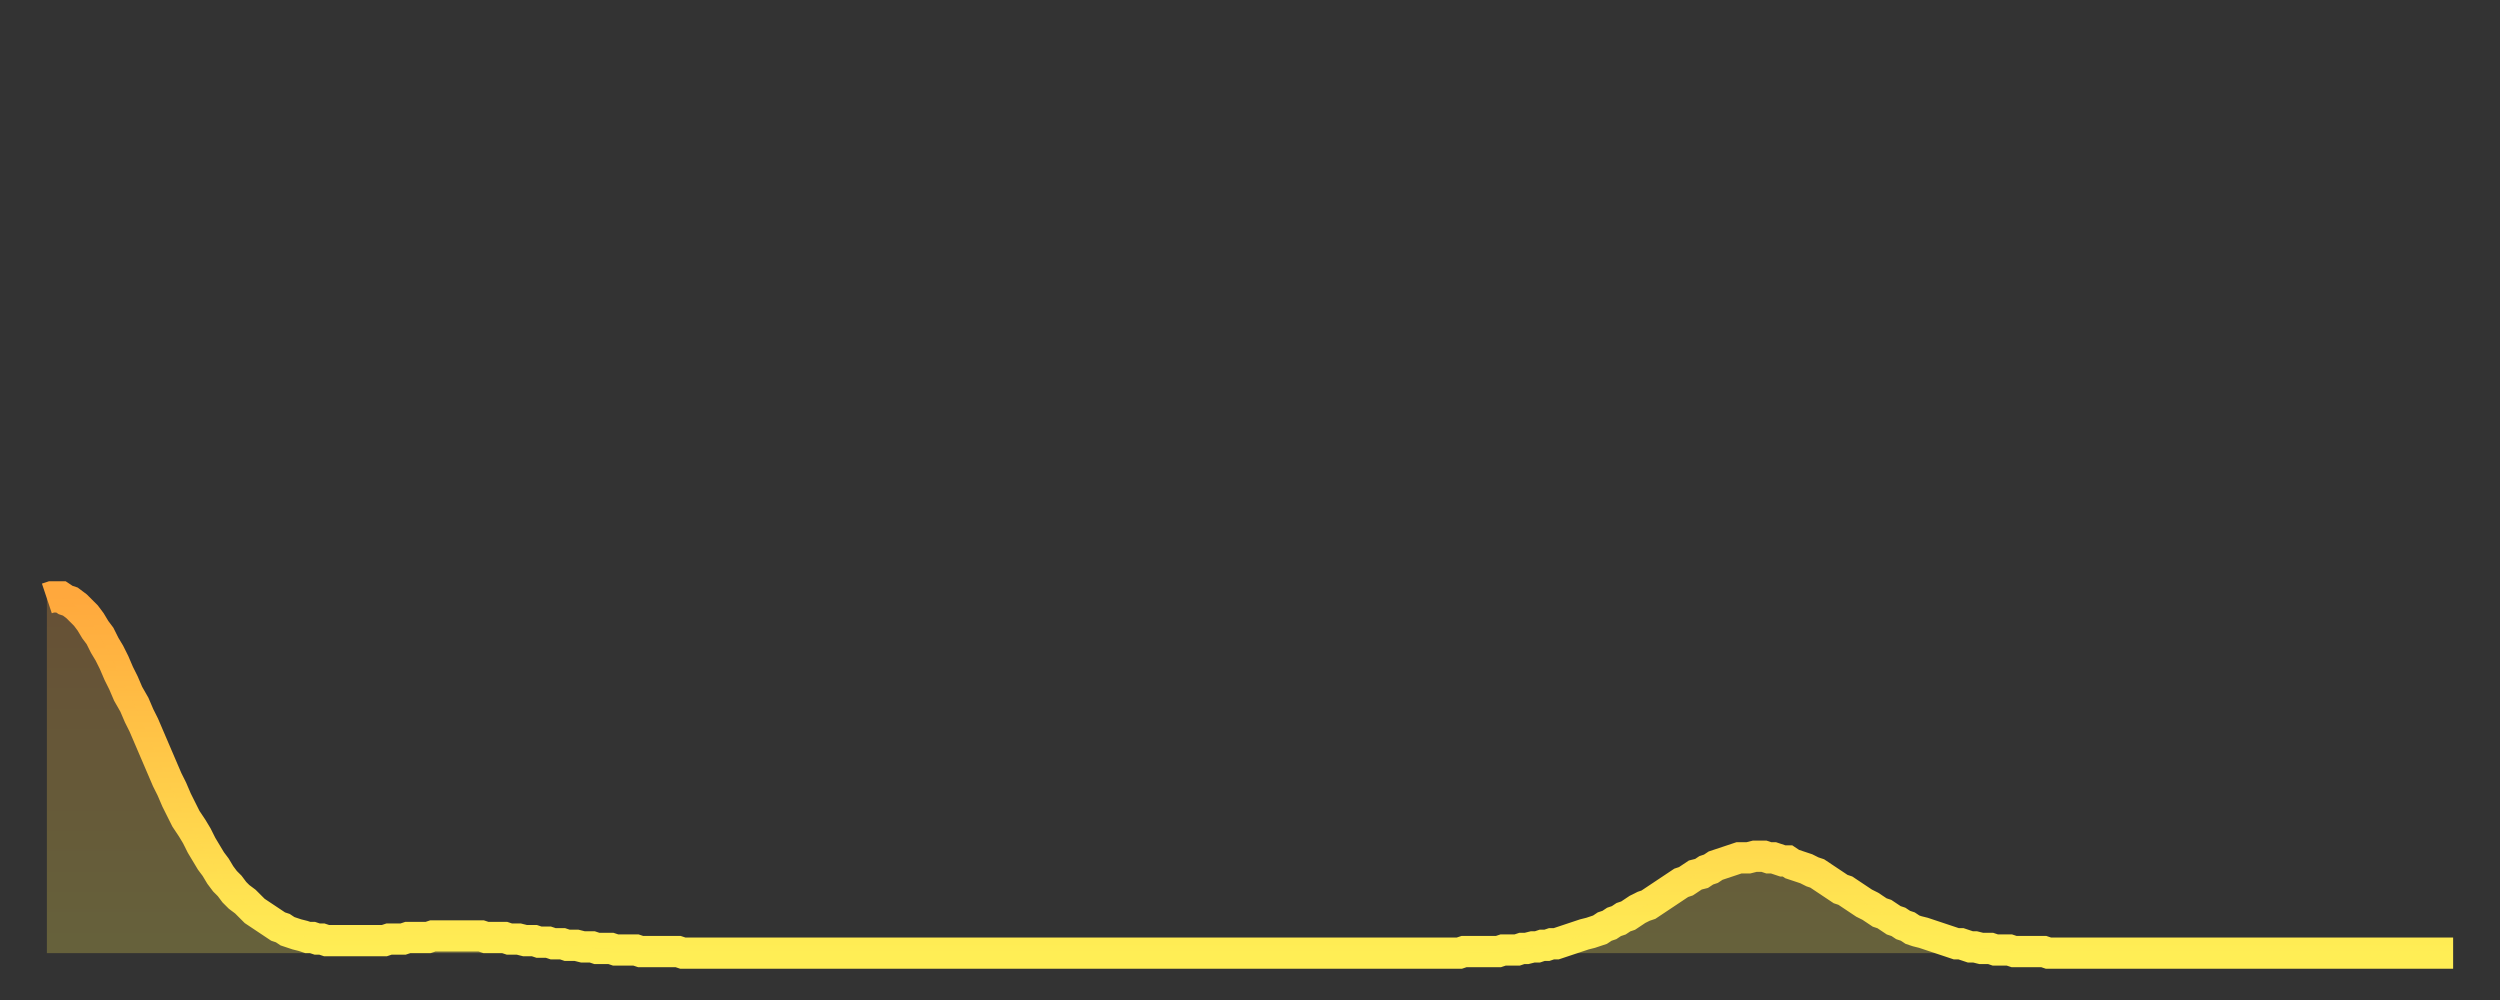 <?xml version="1.0" encoding="utf-8" ?>
<svg baseProfile="full" height="64" version="1.1" width="160" xmlns="http://www.w3.org/2000/svg" xmlns:ev="http://www.w3.org/2001/xml-events" xmlns:xlink="http://www.w3.org/1999/xlink"><rect width="100%" height="100%" fill="#333333" stroke="none"/><defs><linearGradient id="id279244" x1="0" x2="0" y1="0" y2="1"><stop offset="0%" stop-color="#ffa83d" /><stop offset="50%" stop-color="#ffcb49" /><stop offset="100%" stop-color="#ffee55" /></linearGradient></defs><g transform="translate(3,3)"><g><path d="M 0.0 35.3 0.3 35.2 0.6 35.2 0.9 35.2 1.2 35.4 1.5 35.5 1.9 35.8 2.2 36.1 2.5 36.4 2.8 36.8 3.1 37.3 3.4 37.7 3.7 38.3 4.0 38.8 4.3 39.4 4.6 40.1 4.9 40.7 5.2 41.4 5.6 42.1 5.9 42.8 6.2 43.4 6.5 44.1 6.8 44.8 7.1 45.5 7.4 46.2 7.7 46.9 8.0 47.5 8.3 48.2 8.6 48.8 8.9 49.4 9.3 50.0 9.6 50.5 9.9 51.1 10.2 51.6 10.5 52.1 10.8 52.5 11.1 53.0 11.4 53.4 11.7 53.7 12.0 54.1 12.3 54.4 12.7 54.7 13.0 55.0 13.3 55.3 13.6 55.5 13.9 55.7 14.2 55.9 14.5 56.1 14.8 56.3 15.1 56.4 15.4 56.6 15.7 56.7 16.0 56.8 16.4 56.9 16.7 57.0 17.0 57.0 17.3 57.1 17.6 57.1 17.9 57.2 18.2 57.2 18.5 57.2 18.8 57.2 19.1 57.2 19.4 57.2 19.8 57.2 20.1 57.2 20.4 57.2 20.7 57.2 21.0 57.2 21.3 57.2 21.6 57.2 21.9 57.1 22.2 57.1 22.5 57.1 22.8 57.1 23.1 57.0 23.5 57.0 23.8 57.0 24.1 57.0 24.4 57.0 24.7 56.9 25.0 56.9 25.3 56.9 25.6 56.9 25.9 56.9 26.2 56.9 26.5 56.9 26.8 56.9 27.2 56.9 27.5 56.9 27.8 56.9 28.1 57.0 28.4 57.0 28.7 57.0 29.0 57.0 29.3 57.0 29.6 57.1 29.9 57.1 30.2 57.1 30.6 57.2 30.9 57.2 31.2 57.2 31.5 57.3 31.8 57.3 32.1 57.3 32.4 57.4 32.7 57.4 33.0 57.4 33.3 57.5 33.6 57.5 33.9 57.5 34.3 57.6 34.6 57.6 34.9 57.6 35.2 57.7 35.5 57.7 35.8 57.7 36.1 57.7 36.4 57.8 36.7 57.8 37.0 57.8 37.3 57.8 37.7 57.8 38.0 57.9 38.3 57.9 38.6 57.9 38.9 57.9 39.2 57.9 39.5 57.9 39.8 57.9 40.1 57.9 40.4 57.9 40.7 58.0 41.0 58.0 41.4 58.0 41.7 58.0 42.0 58.0 42.3 58.0 42.6 58.0 42.9 58.0 43.2 58.0 43.5 58.0 43.8 58.0 44.1 58.0 44.4 58.0 44.7 58.0 45.1 58.0 45.4 58.0 45.7 58.0 46.0 58.0 46.3 58.0 46.6 58.0 46.9 58.0 47.2 58.0 47.5 58.0 47.8 58.0 48.1 58.0 48.5 58.0 48.8 58.0 49.1 58.0 49.4 58.0 49.7 58.0 50.0 58.0 50.3 58.0 50.6 58.0 50.9 58.0 51.2 58.0 51.5 58.0 51.8 58.0 52.2 58.0 52.5 58.0 52.8 58.0 53.1 58.0 53.4 58.0 53.7 58.0 54.0 58.0 54.3 58.0 54.6 58.0 54.9 58.0 55.2 58.0 55.6 58.0 55.9 58.0 56.2 58.0 56.5 58.0 56.8 58.0 57.1 58.0 57.4 58.0 57.7 58.0 58.0 58.0 58.3 58.0 58.6 58.0 58.9 58.0 59.3 58.0 59.6 58.0 59.9 58.0 60.2 58.0 60.5 58.0 60.8 58.0 61.1 58.0 61.4 58.0 61.7 58.0 62.0 58.0 62.3 58.0 62.6 58.0 63.0 58.0 63.3 58.0 63.6 58.0 63.9 58.0 64.2 58.0 64.5 58.0 64.8 58.0 65.1 58.0 65.4 58.0 65.7 58.0 66.0 58.0 66.4 58.0 66.7 58.0 67.0 58.0 67.3 58.0 67.6 58.0 67.9 58.0 68.2 58.0 68.5 58.0 68.8 58.0 69.1 58.0 69.4 58.0 69.7 58.0 70.1 58.0 70.4 58.0 70.7 58.0 71.0 58.0 71.3 58.0 71.6 58.0 71.9 58.0 72.2 58.0 72.5 58.0 72.8 58.0 73.1 58.0 73.5 58.0 73.8 58.0 74.1 58.0 74.4 58.0 74.7 58.0 75.0 58.0 75.3 58.0 75.6 58.0 75.9 58.0 76.2 58.0 76.5 58.0 76.8 58.0 77.2 58.0 77.5 58.0 77.8 58.0 78.1 58.0 78.4 58.0 78.7 58.0 79.0 58.0 79.3 58.0 79.6 58.0 79.9 58.0 80.2 58.0 80.5 58.0 80.9 58.0 81.2 58.0 81.5 58.0 81.8 58.0 82.1 58.0 82.4 58.0 82.7 58.0 83.0 58.0 83.3 58.0 83.6 58.0 83.9 58.0 84.3 58.0 84.6 58.0 84.9 58.0 85.2 58.0 85.5 58.0 85.8 58.0 86.1 58.0 86.4 58.0 86.7 58.0 87.0 58.0 87.3 58.0 87.6 58.0 88.0 58.0 88.3 58.0 88.6 58.0 88.9 58.0 89.2 58.0 89.5 58.0 89.8 58.0 90.1 58.0 90.4 58.0 90.7 57.9 91.0 57.9 91.4 57.9 91.7 57.9 92.0 57.9 92.3 57.9 92.6 57.9 92.9 57.9 93.2 57.8 93.5 57.8 93.8 57.8 94.1 57.8 94.4 57.7 94.7 57.7 95.1 57.6 95.4 57.6 95.7 57.5 96.0 57.5 96.3 57.4 96.6 57.4 96.9 57.3 97.2 57.2 97.5 57.1 97.8 57.0 98.1 56.9 98.4 56.8 98.8 56.7 99.1 56.6 99.4 56.5 99.7 56.3 100.0 56.2 100.3 56.0 100.6 55.9 100.9 55.7 101.2 55.6 101.5 55.4 101.8 55.2 102.2 55.0 102.5 54.9 102.8 54.7 103.1 54.5 103.4 54.3 103.7 54.1 104.0 53.9 104.3 53.7 104.6 53.5 104.9 53.4 105.2 53.2 105.5 53.0 105.9 52.9 106.2 52.7 106.5 52.6 106.8 52.4 107.1 52.3 107.4 52.2 107.7 52.1 108.0 52.0 108.3 51.9 108.6 51.9 108.9 51.9 109.3 51.8 109.6 51.8 109.9 51.8 110.2 51.9 110.5 51.9 110.8 52.0 111.1 52.1 111.4 52.1 111.7 52.3 112.0 52.4 112.3 52.5 112.6 52.6 113.0 52.8 113.3 52.9 113.6 53.1 113.9 53.3 114.2 53.5 114.5 53.7 114.8 53.9 115.1 54.0 115.4 54.2 115.7 54.4 116.0 54.6 116.3 54.8 116.7 55.0 117.0 55.2 117.3 55.4 117.6 55.5 117.9 55.7 118.2 55.9 118.5 56.0 118.8 56.2 119.1 56.3 119.4 56.5 119.7 56.6 120.1 56.7 120.4 56.8 120.7 56.9 121.0 57.0 121.3 57.1 121.6 57.2 121.9 57.3 122.2 57.4 122.5 57.4 122.8 57.5 123.1 57.6 123.4 57.6 123.8 57.7 124.1 57.7 124.4 57.7 124.7 57.8 125.0 57.8 125.3 57.8 125.6 57.8 125.9 57.9 126.2 57.9 126.5 57.9 126.8 57.9 127.2 57.9 127.5 57.9 127.8 57.9 128.1 58.0 128.4 58.0 128.7 58.0 129.0 58.0 129.3 58.0 129.6 58.0 129.9 58.0 130.2 58.0 130.5 58.0 130.9 58.0 131.2 58.0 131.5 58.0 131.8 58.0 132.1 58.0 132.4 58.0 132.7 58.0 133.0 58.0 133.3 58.0 133.6 58.0 133.9 58.0 134.2 58.0 134.6 58.0 134.9 58.0 135.2 58.0 135.5 58.0 135.8 58.0 136.1 58.0 136.4 58.0 136.7 58.0 137.0 58.0 137.3 58.0 137.6 58.0 138.0 58.0 138.3 58.0 138.6 58.0 138.9 58.0 139.2 58.0 139.5 58.0 139.8 58.0 140.1 58.0 140.4 58.0 140.7 58.0 141.0 58.0 141.3 58.0 141.7 58.0 142.0 58.0 142.3 58.0 142.6 58.0 142.9 58.0 143.2 58.0 143.5 58.0 143.8 58.0 144.1 58.0 144.4 58.0 144.7 58.0 145.1 58.0 145.4 58.0 145.7 58.0 146.0 58.0 146.3 58.0 146.6 58.0 146.9 58.0 147.2 58.0 147.5 58.0 147.8 58.0 148.1 58.0 148.4 58.0 148.8 58.0 149.1 58.0 149.4 58.0 149.7 58.0 150.0 58.0 150.3 58.0 150.6 58.0 150.9 58.0 151.2 58.0 151.5 58.0 151.8 58.0 152.1 58.0 152.5 58.0 152.8 58.0 153.1 58.0 153.4 58.0 153.7 58.0 154.0 58.0" fill="none" id="graph-curve" opacity="1" stroke="url(#id279244)" stroke-width="2" /><path d="M 0 58 L 0.0 35.3 0.3 35.2 0.6 35.2 0.9 35.2 1.2 35.4 1.5 35.5 1.9 35.8 2.2 36.1 2.5 36.4 2.8 36.8 3.1 37.3 3.4 37.7 3.7 38.3 4.0 38.8 4.3 39.4 4.6 40.1 4.9 40.7 5.2 41.4 5.6 42.1 5.9 42.8 6.2 43.4 6.5 44.1 6.8 44.8 7.1 45.5 7.4 46.2 7.7 46.9 8.0 47.5 8.3 48.2 8.6 48.8 8.9 49.4 9.3 50.0 9.6 50.5 9.9 51.1 10.2 51.6 10.5 52.1 10.8 52.5 11.1 53.0 11.4 53.4 11.7 53.7 12.0 54.1 12.3 54.4 12.7 54.7 13.0 55.0 13.3 55.3 13.6 55.5 13.9 55.7 14.2 55.9 14.5 56.1 14.8 56.3 15.1 56.4 15.4 56.6 15.7 56.7 16.0 56.8 16.4 56.9 16.7 57.0 17.0 57.0 17.3 57.1 17.6 57.1 17.9 57.2 18.2 57.2 18.5 57.2 18.8 57.2 19.1 57.2 19.4 57.2 19.8 57.2 20.1 57.2 20.4 57.2 20.7 57.2 21.0 57.2 21.3 57.2 21.6 57.2 21.9 57.1 22.2 57.1 22.5 57.1 22.8 57.1 23.1 57.0 23.5 57.0 23.8 57.0 24.1 57.0 24.4 57.0 24.7 56.9 25.0 56.9 25.3 56.9 25.6 56.9 25.9 56.9 26.2 56.9 26.5 56.9 26.8 56.9 27.2 56.9 27.5 56.9 27.8 56.9 28.1 57.0 28.4 57.0 28.7 57.0 29.0 57.0 29.3 57.0 29.6 57.1 29.9 57.1 30.2 57.1 30.6 57.2 30.9 57.2 31.2 57.2 31.5 57.3 31.8 57.3 32.1 57.3 32.4 57.4 32.7 57.4 33.0 57.4 33.3 57.5 33.6 57.5 33.9 57.5 34.3 57.6 34.6 57.6 34.9 57.6 35.2 57.7 35.5 57.7 35.8 57.7 36.1 57.7 36.4 57.8 36.7 57.8 37.0 57.8 37.3 57.8 37.7 57.8 38.0 57.9 38.3 57.9 38.6 57.9 38.9 57.9 39.2 57.9 39.5 57.9 39.8 57.9 40.1 57.9 40.4 57.9 40.7 58.0 41.0 58.0 41.4 58.0 41.7 58.0 42.0 58.0 42.3 58.0 42.6 58.0 42.9 58.0 43.2 58.0 43.5 58.0 43.8 58.0 44.1 58.0 44.4 58.0 44.7 58.0 45.1 58.0 45.4 58.0 45.7 58.0 46.0 58.0 46.3 58.0 46.6 58.0 46.9 58.0 47.2 58.0 47.5 58.0 47.8 58.0 48.1 58.0 48.5 58.0 48.8 58.0 49.1 58.0 49.4 58.0 49.7 58.0 50.0 58.0 50.3 58.0 50.6 58.0 50.9 58.0 51.2 58.0 51.5 58.0 51.8 58.0 52.2 58.0 52.5 58.0 52.8 58.0 53.1 58.0 53.4 58.0 53.7 58.0 54.0 58.0 54.3 58.0 54.6 58.0 54.9 58.0 55.2 58.0 55.6 58.0 55.9 58.0 56.2 58.0 56.5 58.0 56.8 58.0 57.1 58.0 57.4 58.0 57.7 58.0 58.0 58.0 58.3 58.0 58.6 58.0 58.9 58.0 59.3 58.0 59.6 58.0 59.9 58.0 60.2 58.0 60.5 58.0 60.8 58.0 61.1 58.0 61.4 58.0 61.7 58.0 62.0 58.0 62.3 58.0 62.6 58.0 63.0 58.0 63.3 58.0 63.6 58.0 63.9 58.0 64.2 58.0 64.5 58.0 64.8 58.0 65.1 58.0 65.4 58.0 65.7 58.0 66.0 58.0 66.4 58.0 66.7 58.0 67.0 58.0 67.3 58.0 67.6 58.0 67.9 58.0 68.2 58.0 68.5 58.0 68.8 58.0 69.1 58.0 69.4 58.0 69.7 58.0 70.1 58.0 70.4 58.0 70.7 58.0 71.0 58.0 71.3 58.0 71.6 58.0 71.9 58.0 72.2 58.0 72.5 58.0 72.8 58.0 73.1 58.0 73.5 58.0 73.8 58.0 74.1 58.0 74.4 58.0 74.7 58.0 75.0 58.0 75.3 58.0 75.6 58.0 75.9 58.0 76.2 58.0 76.5 58.0 76.8 58.0 77.2 58.0 77.5 58.0 77.8 58.0 78.1 58.0 78.4 58.0 78.7 58.0 79.0 58.0 79.3 58.0 79.6 58.0 79.9 58.0 80.2 58.0 80.5 58.0 80.9 58.0 81.2 58.0 81.5 58.0 81.8 58.0 82.1 58.0 82.4 58.0 82.7 58.0 83.0 58.0 83.3 58.0 83.6 58.0 83.9 58.0 84.3 58.0 84.6 58.0 84.9 58.0 85.2 58.0 85.5 58.0 85.8 58.0 86.1 58.0 86.4 58.0 86.7 58.0 87.0 58.0 87.3 58.0 87.6 58.0 88.0 58.0 88.3 58.0 88.6 58.0 88.9 58.0 89.2 58.0 89.5 58.0 89.8 58.0 90.1 58.0 90.4 58.0 90.7 57.9 91.0 57.9 91.4 57.9 91.7 57.9 92.0 57.9 92.3 57.9 92.6 57.9 92.9 57.9 93.2 57.8 93.5 57.8 93.8 57.8 94.1 57.8 94.4 57.7 94.7 57.7 95.1 57.6 95.4 57.6 95.7 57.5 96.0 57.5 96.3 57.4 96.6 57.4 96.9 57.3 97.2 57.2 97.5 57.1 97.8 57.0 98.1 56.9 98.4 56.8 98.8 56.7 99.1 56.6 99.4 56.5 99.7 56.3 100.0 56.2 100.3 56.0 100.6 55.9 100.9 55.7 101.2 55.6 101.5 55.4 101.8 55.2 102.2 55.0 102.5 54.9 102.8 54.7 103.1 54.5 103.4 54.3 103.7 54.1 104.0 53.9 104.3 53.7 104.6 53.5 104.9 53.4 105.2 53.2 105.5 53.0 105.9 52.9 106.2 52.7 106.5 52.6 106.8 52.4 107.1 52.3 107.4 52.2 107.7 52.1 108.0 52.0 108.3 51.9 108.6 51.9 108.9 51.9 109.3 51.8 109.6 51.8 109.9 51.8 110.2 51.9 110.5 51.9 110.8 52.0 111.1 52.1 111.4 52.1 111.7 52.3 112.0 52.4 112.3 52.5 112.6 52.6 113.0 52.8 113.3 52.9 113.6 53.1 113.9 53.3 114.2 53.5 114.5 53.7 114.8 53.9 115.1 54.0 115.4 54.2 115.7 54.4 116.0 54.6 116.3 54.8 116.7 55.0 117.0 55.2 117.3 55.4 117.6 55.5 117.9 55.7 118.2 55.9 118.5 56.0 118.8 56.2 119.1 56.3 119.4 56.5 119.7 56.6 120.1 56.7 120.4 56.8 120.7 56.9 121.0 57.0 121.3 57.1 121.6 57.2 121.9 57.3 122.2 57.4 122.5 57.4 122.8 57.5 123.1 57.6 123.4 57.6 123.8 57.7 124.1 57.7 124.4 57.7 124.7 57.8 125.0 57.8 125.3 57.8 125.6 57.8 125.9 57.9 126.2 57.9 126.5 57.9 126.8 57.9 127.2 57.9 127.5 57.9 127.8 57.9 128.1 58.0 128.4 58.0 128.7 58.0 129.0 58.0 129.3 58.0 129.6 58.0 129.9 58.0 130.2 58.0 130.5 58.0 130.9 58.0 131.2 58.0 131.5 58.0 131.8 58.0 132.1 58.0 132.4 58.0 132.7 58.0 133.0 58.0 133.3 58.0 133.6 58.0 133.9 58.0 134.2 58.0 134.6 58.0 134.9 58.0 135.2 58.0 135.5 58.0 135.8 58.0 136.1 58.0 136.4 58.0 136.7 58.0 137.0 58.0 137.3 58.0 137.6 58.0 138.0 58.0 138.3 58.0 138.6 58.0 138.9 58.0 139.2 58.0 139.5 58.0 139.8 58.0 140.1 58.0 140.4 58.0 140.7 58.0 141.0 58.0 141.3 58.0 141.7 58.0 142.0 58.0 142.3 58.0 142.6 58.0 142.9 58.0 143.2 58.0 143.5 58.0 143.8 58.0 144.1 58.0 144.4 58.0 144.7 58.0 145.1 58.0 145.4 58.0 145.7 58.0 146.0 58.0 146.3 58.0 146.6 58.0 146.9 58.0 147.2 58.0 147.5 58.0 147.8 58.0 148.1 58.0 148.4 58.0 148.8 58.0 149.1 58.0 149.4 58.0 149.7 58.0 150.0 58.0 150.3 58.0 150.6 58.0 150.9 58.0 151.2 58.0 151.5 58.0 151.8 58.0 152.1 58.0 152.5 58.0 152.8 58.0 153.1 58.0 153.4 58.0 153.7 58.0 154.0 58.0 154 58" fill="url(#id279244)" fill-opacity=".25" id="graph-shadow" /></g></g></svg>